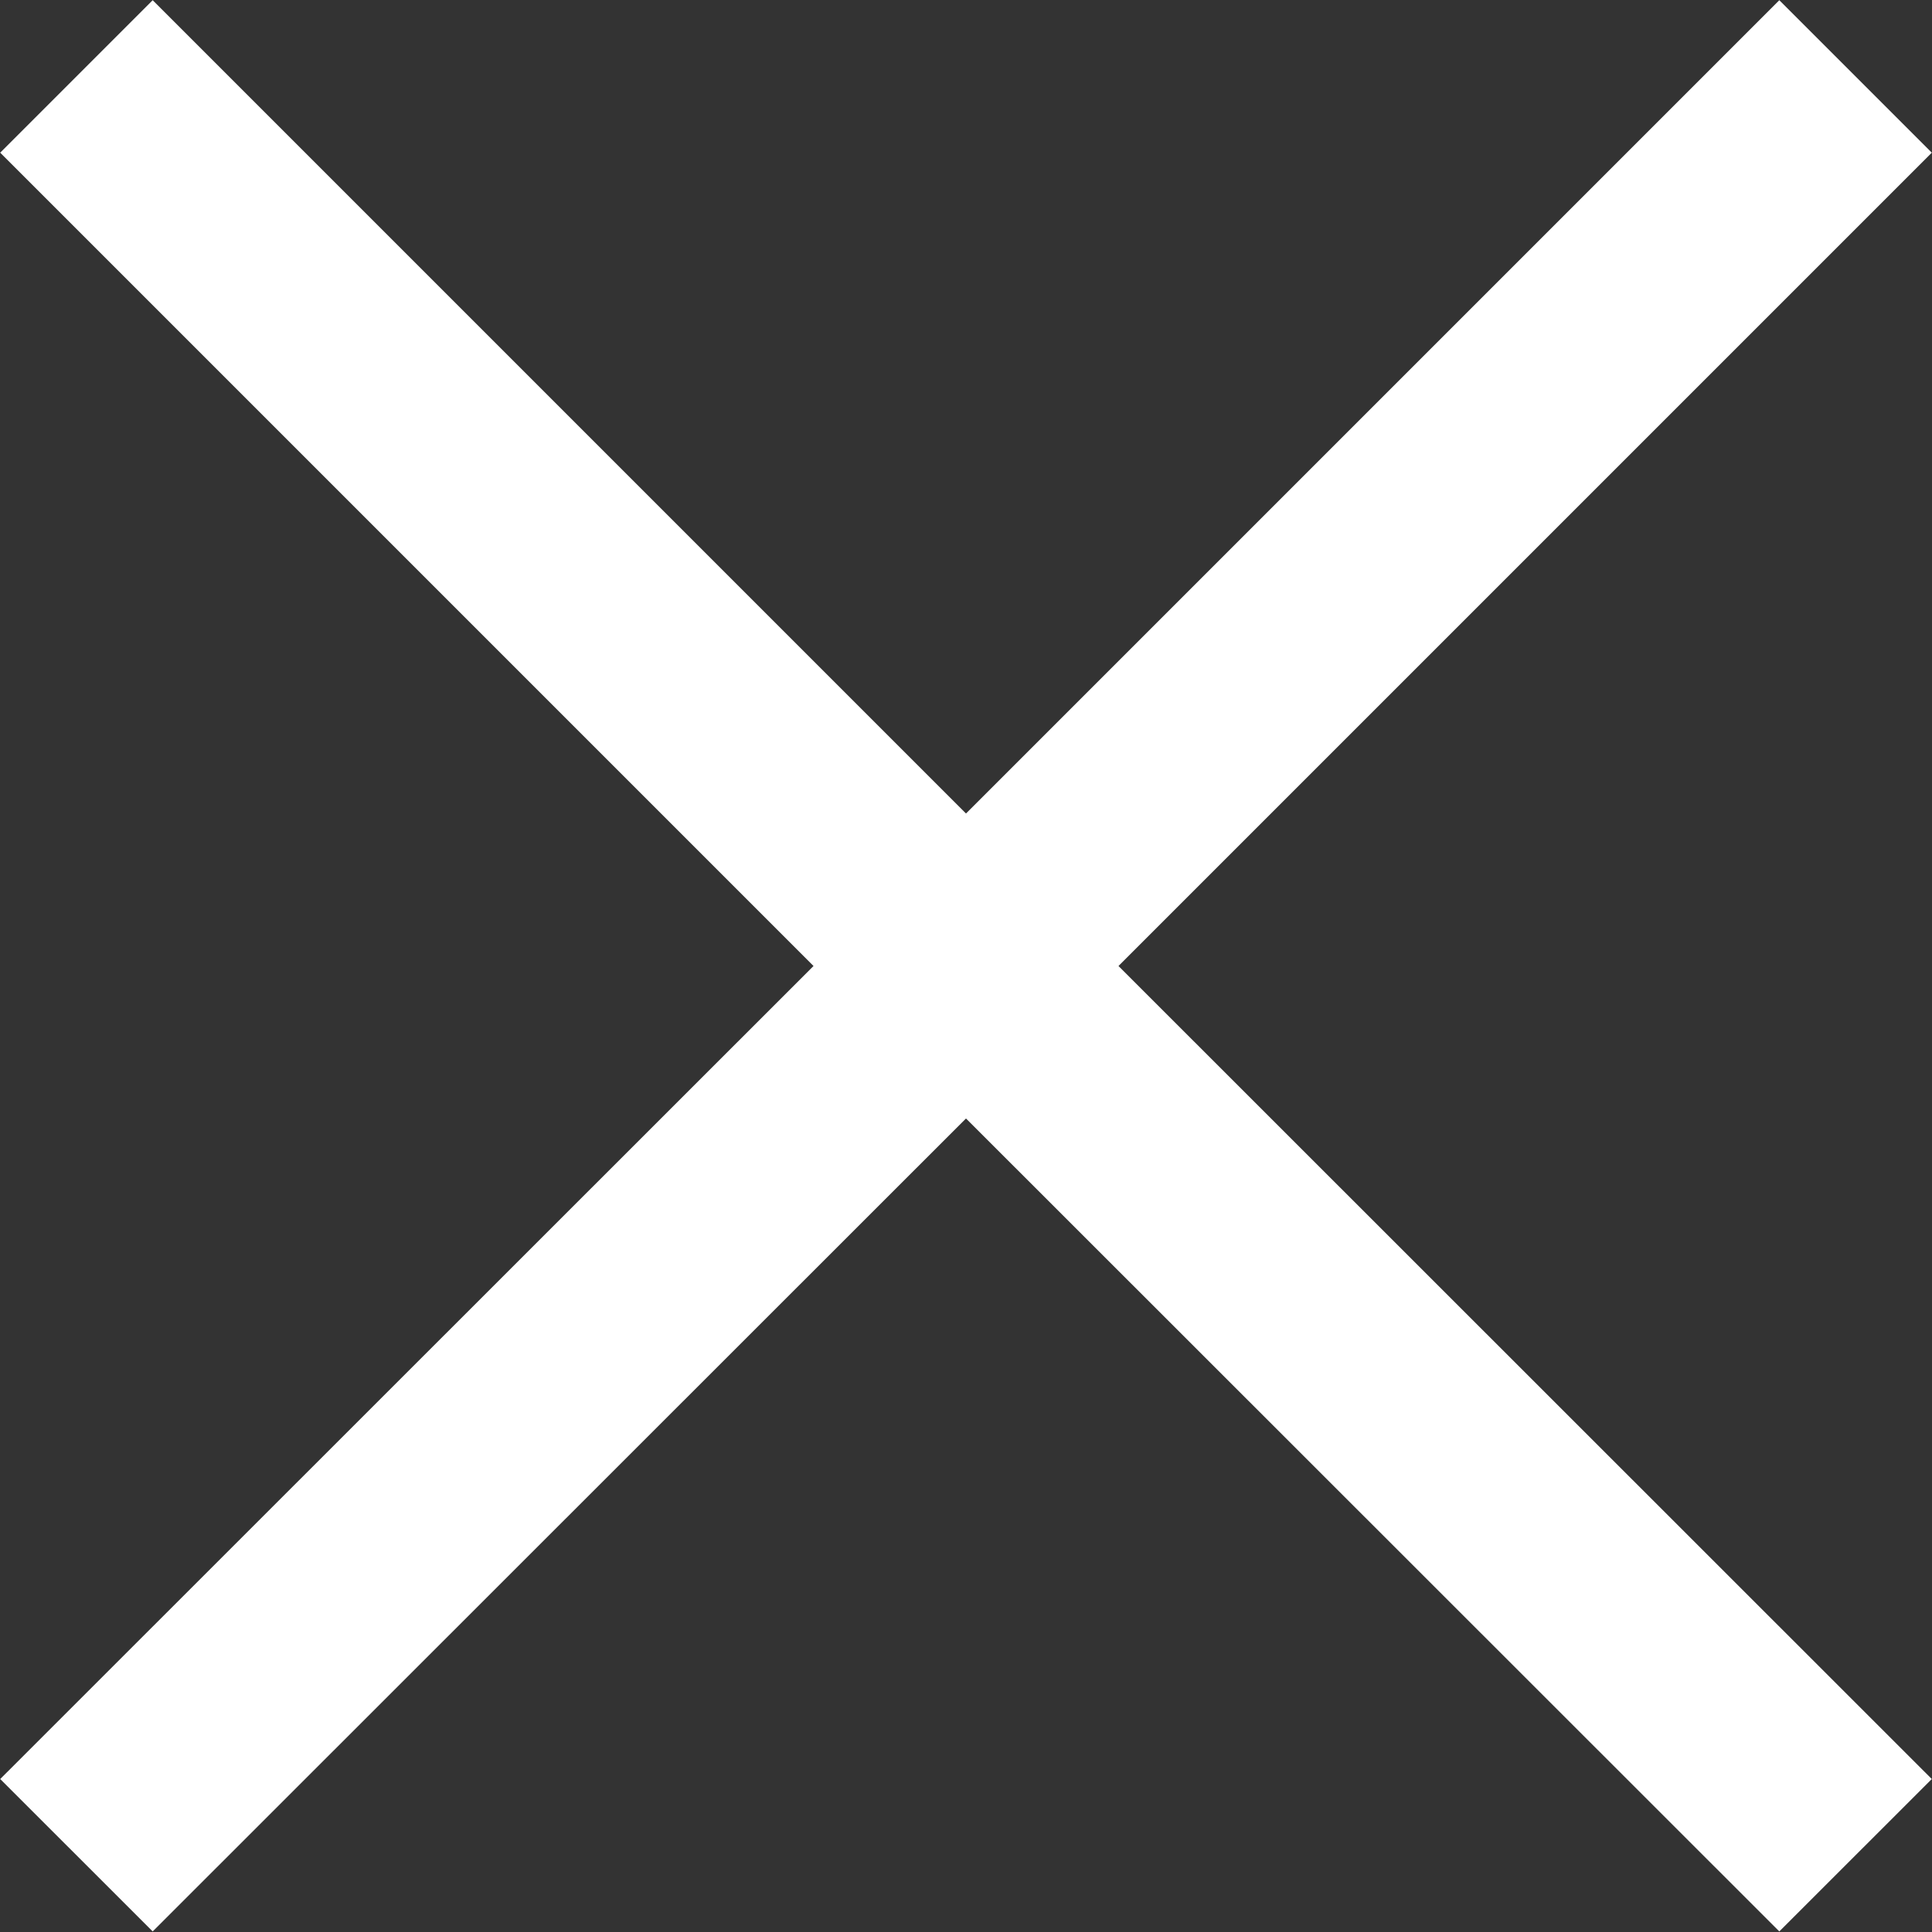 <svg xmlns="http://www.w3.org/2000/svg" width="26.876" height="26.878" viewBox="0 0 26.876 26.878">
  <rect x="0" y="0" width="26.876" height="26.878" fill="#333333" stroke="none"/>
  <defs>
    <style>
      .cls-1 {
        fill: #fff;
        fill-rule: evenodd;
      }
    </style>
  </defs>
  <path id="closeicon3" class="cls-1" d="M381.935,1006.81l-2.121,2.12L368.5,997.621l-11.314,11.309-2.121-2.12,11.314-11.31-11.314-11.314,2.121-2.121L368.5,993.379l11.314-11.314,2.121,2.121L370.621,995.5Z" transform="translate(-355.062 -982.062)"/>
</svg>
